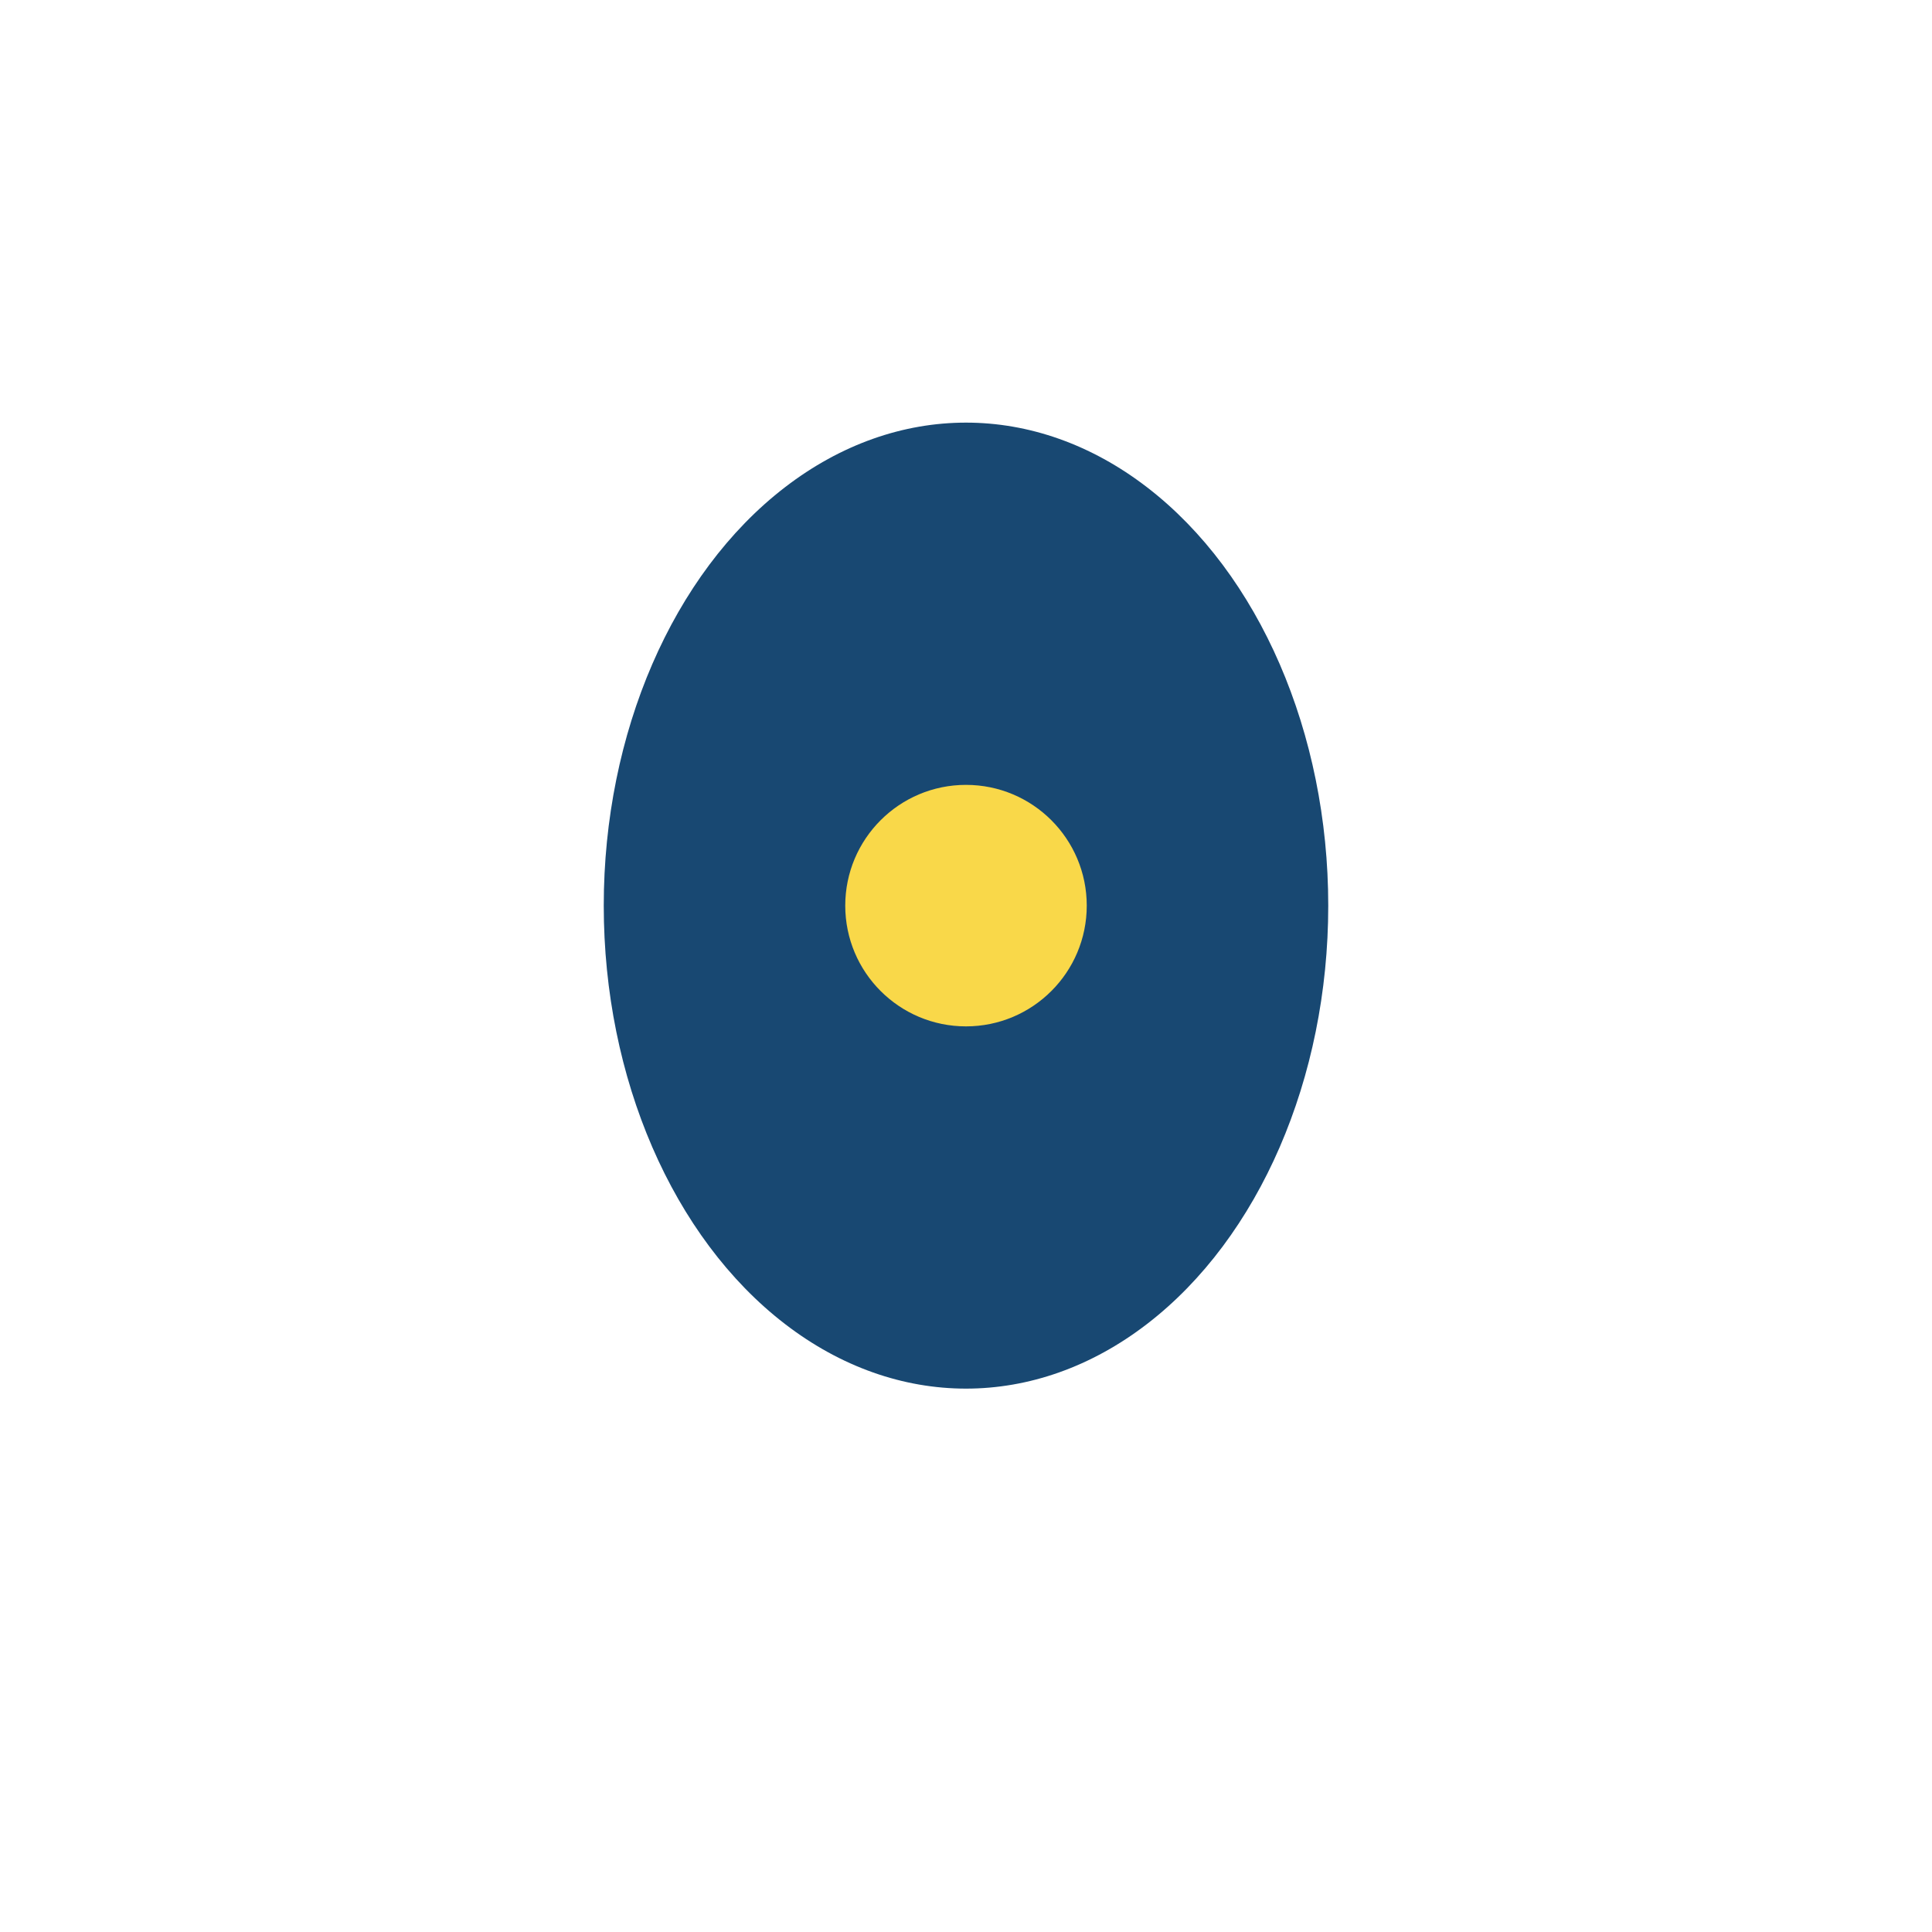 <?xml version="1.0" encoding="UTF-8"?>
<svg xmlns="http://www.w3.org/2000/svg" width="32" height="32" viewBox="0 0 32 32"><ellipse cx="16" cy="15" rx="6" ry="8" fill="#184872"/><circle cx="16" cy="15" r="2" fill="#F9D849"/></svg>